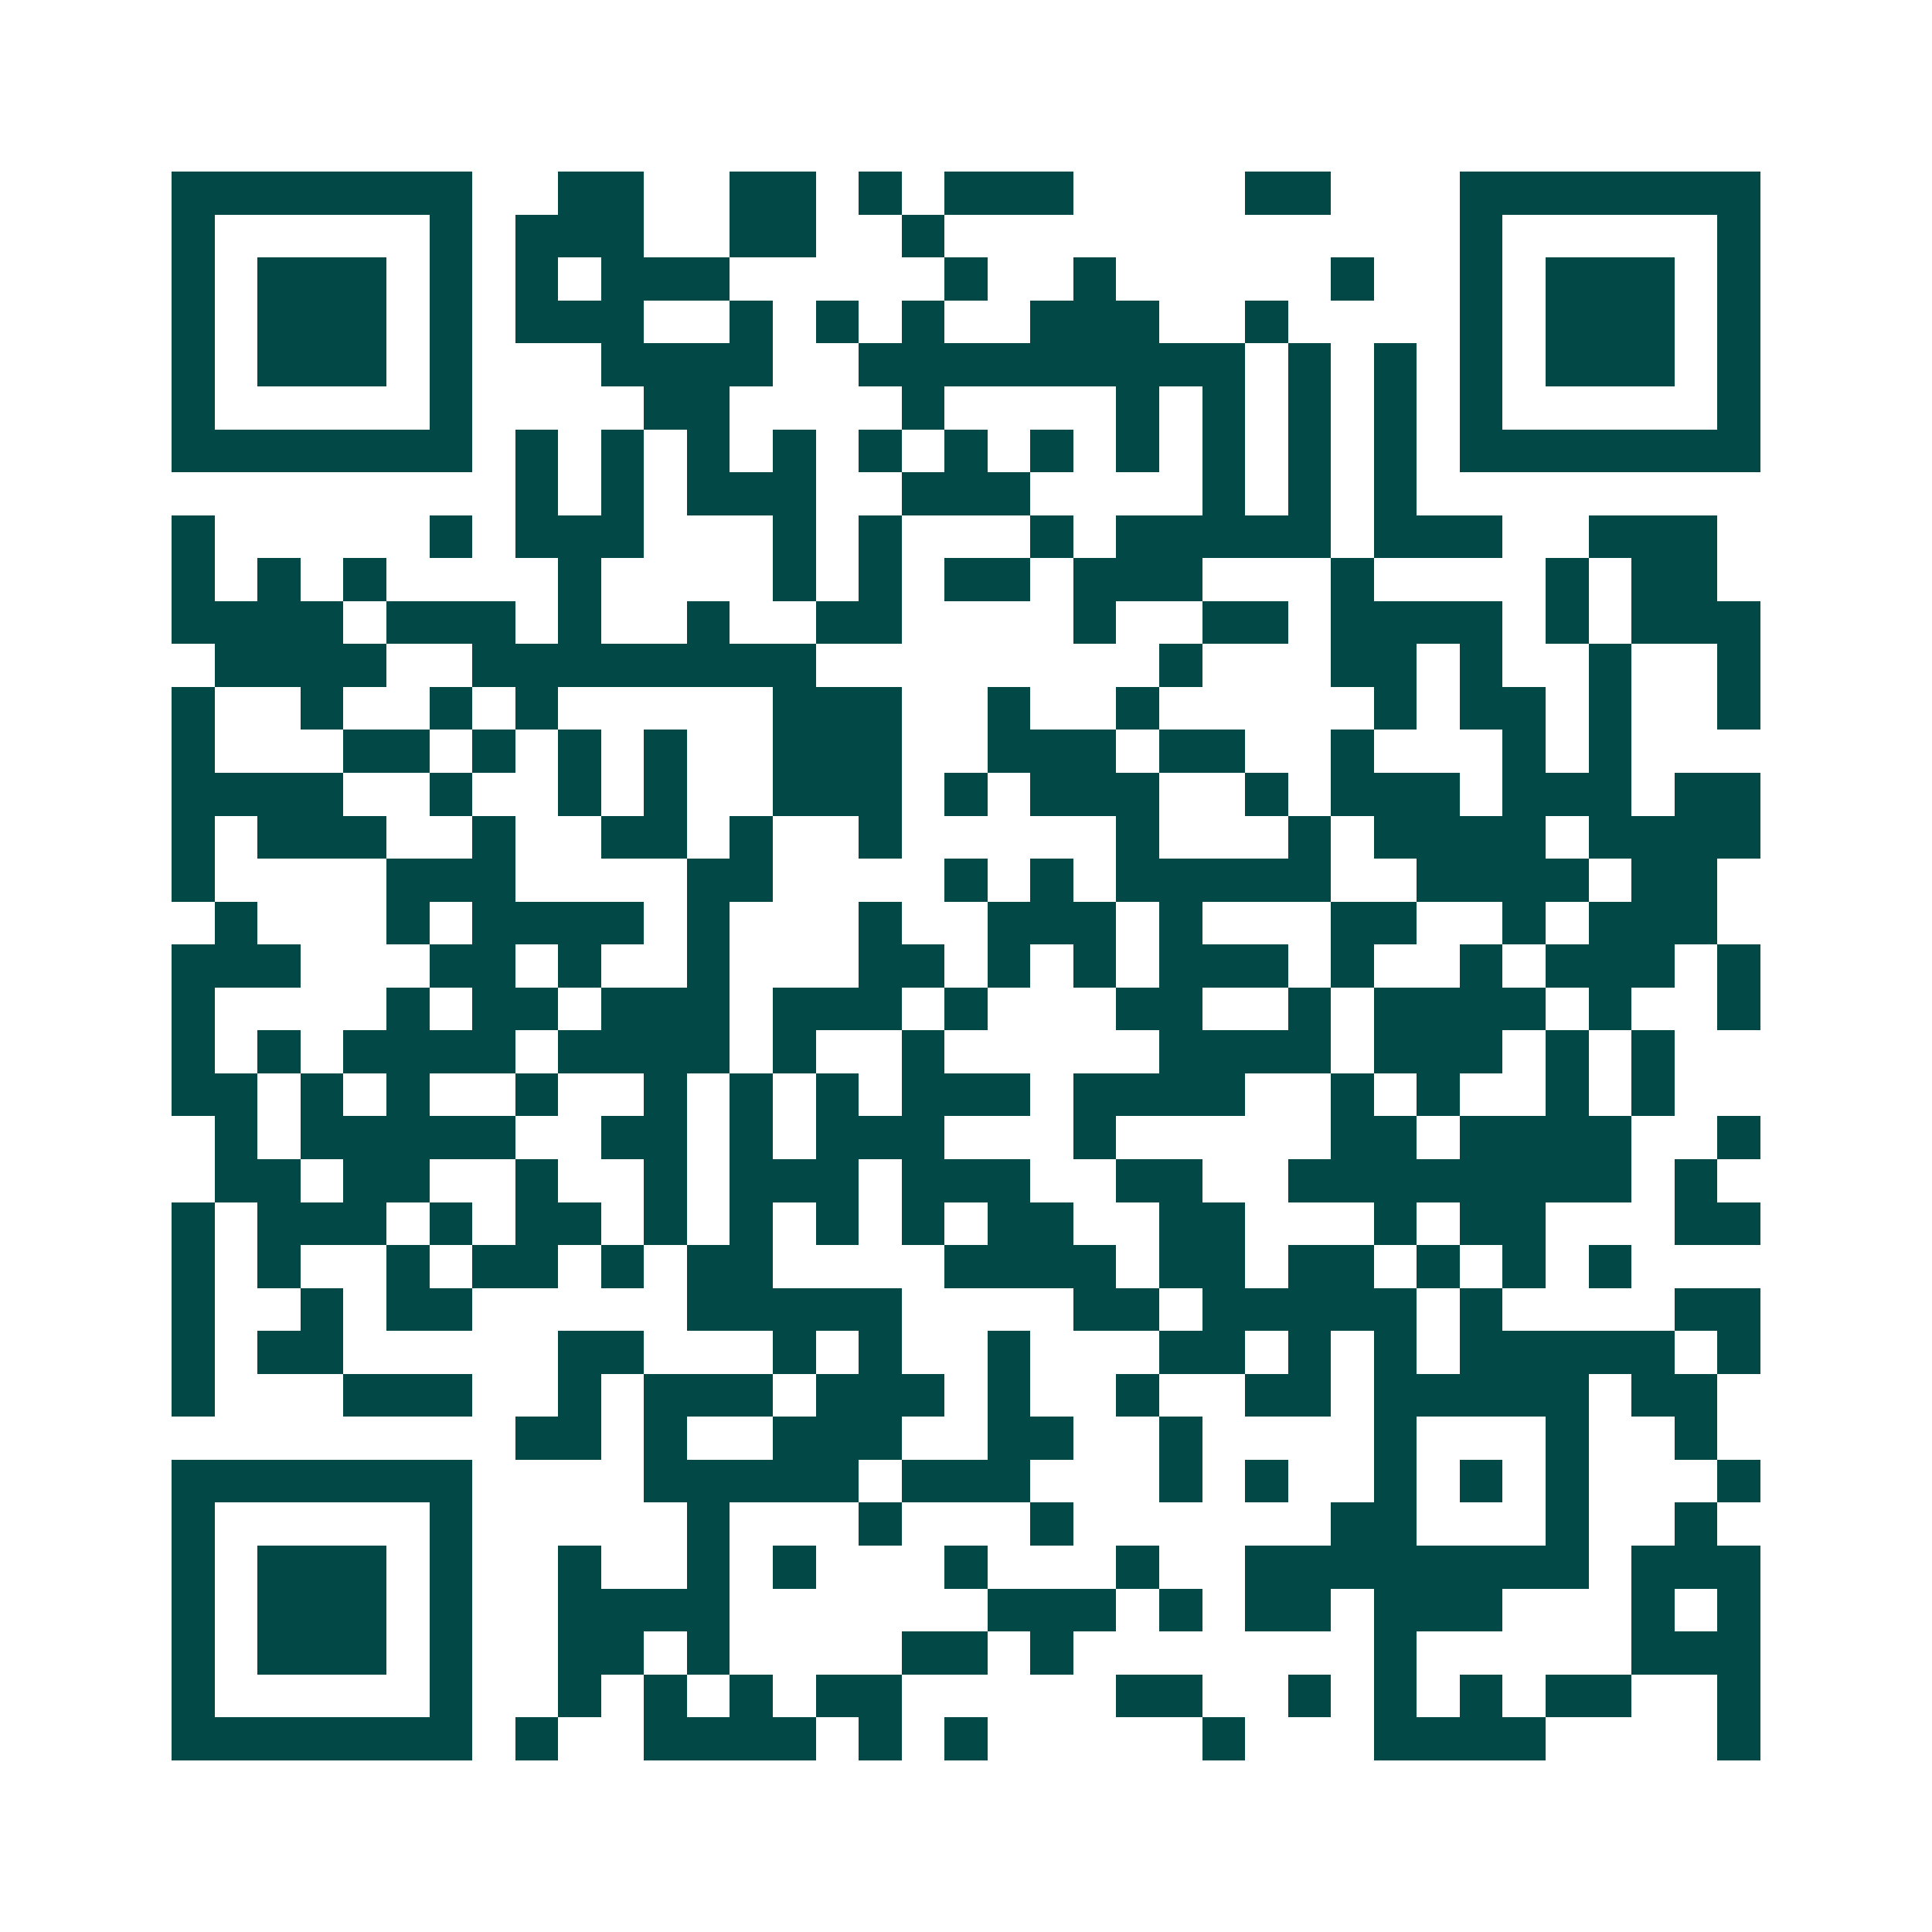 <svg xmlns="http://www.w3.org/2000/svg" width="200" height="200" viewBox="0 0 45 45" shape-rendering="crispEdges"><path fill="#ffffff" d="M0 0h45v45H0z"/><path stroke="#014847" d="M4 4.5h7m2 0h2m2 0h2m1 0h1m1 0h3m4 0h2m3 0h7M4 5.5h1m5 0h1m1 0h3m2 0h2m2 0h1m12 0h1m5 0h1M4 6.5h1m1 0h3m1 0h1m1 0h1m1 0h3m5 0h1m2 0h1m5 0h1m2 0h1m1 0h3m1 0h1M4 7.5h1m1 0h3m1 0h1m1 0h3m2 0h1m1 0h1m1 0h1m2 0h3m2 0h1m4 0h1m1 0h3m1 0h1M4 8.5h1m1 0h3m1 0h1m3 0h4m2 0h9m1 0h1m1 0h1m1 0h1m1 0h3m1 0h1M4 9.5h1m5 0h1m4 0h2m4 0h1m4 0h1m1 0h1m1 0h1m1 0h1m1 0h1m5 0h1M4 10.5h7m1 0h1m1 0h1m1 0h1m1 0h1m1 0h1m1 0h1m1 0h1m1 0h1m1 0h1m1 0h1m1 0h1m1 0h7M12 11.5h1m1 0h1m1 0h3m2 0h3m4 0h1m1 0h1m1 0h1M4 12.5h1m5 0h1m1 0h3m3 0h1m1 0h1m3 0h1m1 0h5m1 0h3m2 0h3M4 13.5h1m1 0h1m1 0h1m4 0h1m4 0h1m1 0h1m1 0h2m1 0h3m3 0h1m4 0h1m1 0h2M4 14.5h4m1 0h3m1 0h1m2 0h1m2 0h2m4 0h1m2 0h2m1 0h4m1 0h1m1 0h3M5 15.5h4m2 0h8m8 0h1m3 0h2m1 0h1m2 0h1m2 0h1M4 16.5h1m2 0h1m2 0h1m1 0h1m5 0h3m2 0h1m2 0h1m5 0h1m1 0h2m1 0h1m2 0h1M4 17.5h1m3 0h2m1 0h1m1 0h1m1 0h1m2 0h3m2 0h3m1 0h2m2 0h1m3 0h1m1 0h1M4 18.5h4m2 0h1m2 0h1m1 0h1m2 0h3m1 0h1m1 0h3m2 0h1m1 0h3m1 0h3m1 0h2M4 19.5h1m1 0h3m2 0h1m2 0h2m1 0h1m2 0h1m5 0h1m3 0h1m1 0h4m1 0h4M4 20.5h1m4 0h3m4 0h2m4 0h1m1 0h1m1 0h5m2 0h4m1 0h2M5 21.5h1m3 0h1m1 0h4m1 0h1m3 0h1m2 0h3m1 0h1m3 0h2m2 0h1m1 0h3M4 22.5h3m3 0h2m1 0h1m2 0h1m3 0h2m1 0h1m1 0h1m1 0h3m1 0h1m2 0h1m1 0h3m1 0h1M4 23.5h1m4 0h1m1 0h2m1 0h3m1 0h3m1 0h1m3 0h2m2 0h1m1 0h4m1 0h1m2 0h1M4 24.5h1m1 0h1m1 0h4m1 0h4m1 0h1m2 0h1m5 0h4m1 0h3m1 0h1m1 0h1M4 25.5h2m1 0h1m1 0h1m2 0h1m2 0h1m1 0h1m1 0h1m1 0h3m1 0h4m2 0h1m1 0h1m2 0h1m1 0h1M5 26.5h1m1 0h5m2 0h2m1 0h1m1 0h3m3 0h1m5 0h2m1 0h4m2 0h1M5 27.5h2m1 0h2m2 0h1m2 0h1m1 0h3m1 0h3m2 0h2m2 0h8m1 0h1M4 28.5h1m1 0h3m1 0h1m1 0h2m1 0h1m1 0h1m1 0h1m1 0h1m1 0h2m2 0h2m3 0h1m1 0h2m3 0h2M4 29.5h1m1 0h1m2 0h1m1 0h2m1 0h1m1 0h2m4 0h4m1 0h2m1 0h2m1 0h1m1 0h1m1 0h1M4 30.5h1m2 0h1m1 0h2m5 0h5m4 0h2m1 0h5m1 0h1m4 0h2M4 31.5h1m1 0h2m5 0h2m3 0h1m1 0h1m2 0h1m3 0h2m1 0h1m1 0h1m1 0h5m1 0h1M4 32.5h1m3 0h3m2 0h1m1 0h3m1 0h3m1 0h1m2 0h1m2 0h2m1 0h5m1 0h2M12 33.5h2m1 0h1m2 0h3m2 0h2m2 0h1m4 0h1m3 0h1m2 0h1M4 34.5h7m4 0h5m1 0h3m3 0h1m1 0h1m2 0h1m1 0h1m1 0h1m3 0h1M4 35.5h1m5 0h1m5 0h1m3 0h1m3 0h1m6 0h2m3 0h1m2 0h1M4 36.5h1m1 0h3m1 0h1m2 0h1m2 0h1m1 0h1m3 0h1m3 0h1m2 0h8m1 0h3M4 37.5h1m1 0h3m1 0h1m2 0h4m6 0h3m1 0h1m1 0h2m1 0h3m3 0h1m1 0h1M4 38.5h1m1 0h3m1 0h1m2 0h2m1 0h1m4 0h2m1 0h1m7 0h1m5 0h3M4 39.5h1m5 0h1m2 0h1m1 0h1m1 0h1m1 0h2m5 0h2m2 0h1m1 0h1m1 0h1m1 0h2m2 0h1M4 40.5h7m1 0h1m2 0h4m1 0h1m1 0h1m5 0h1m3 0h4m4 0h1"/></svg>
